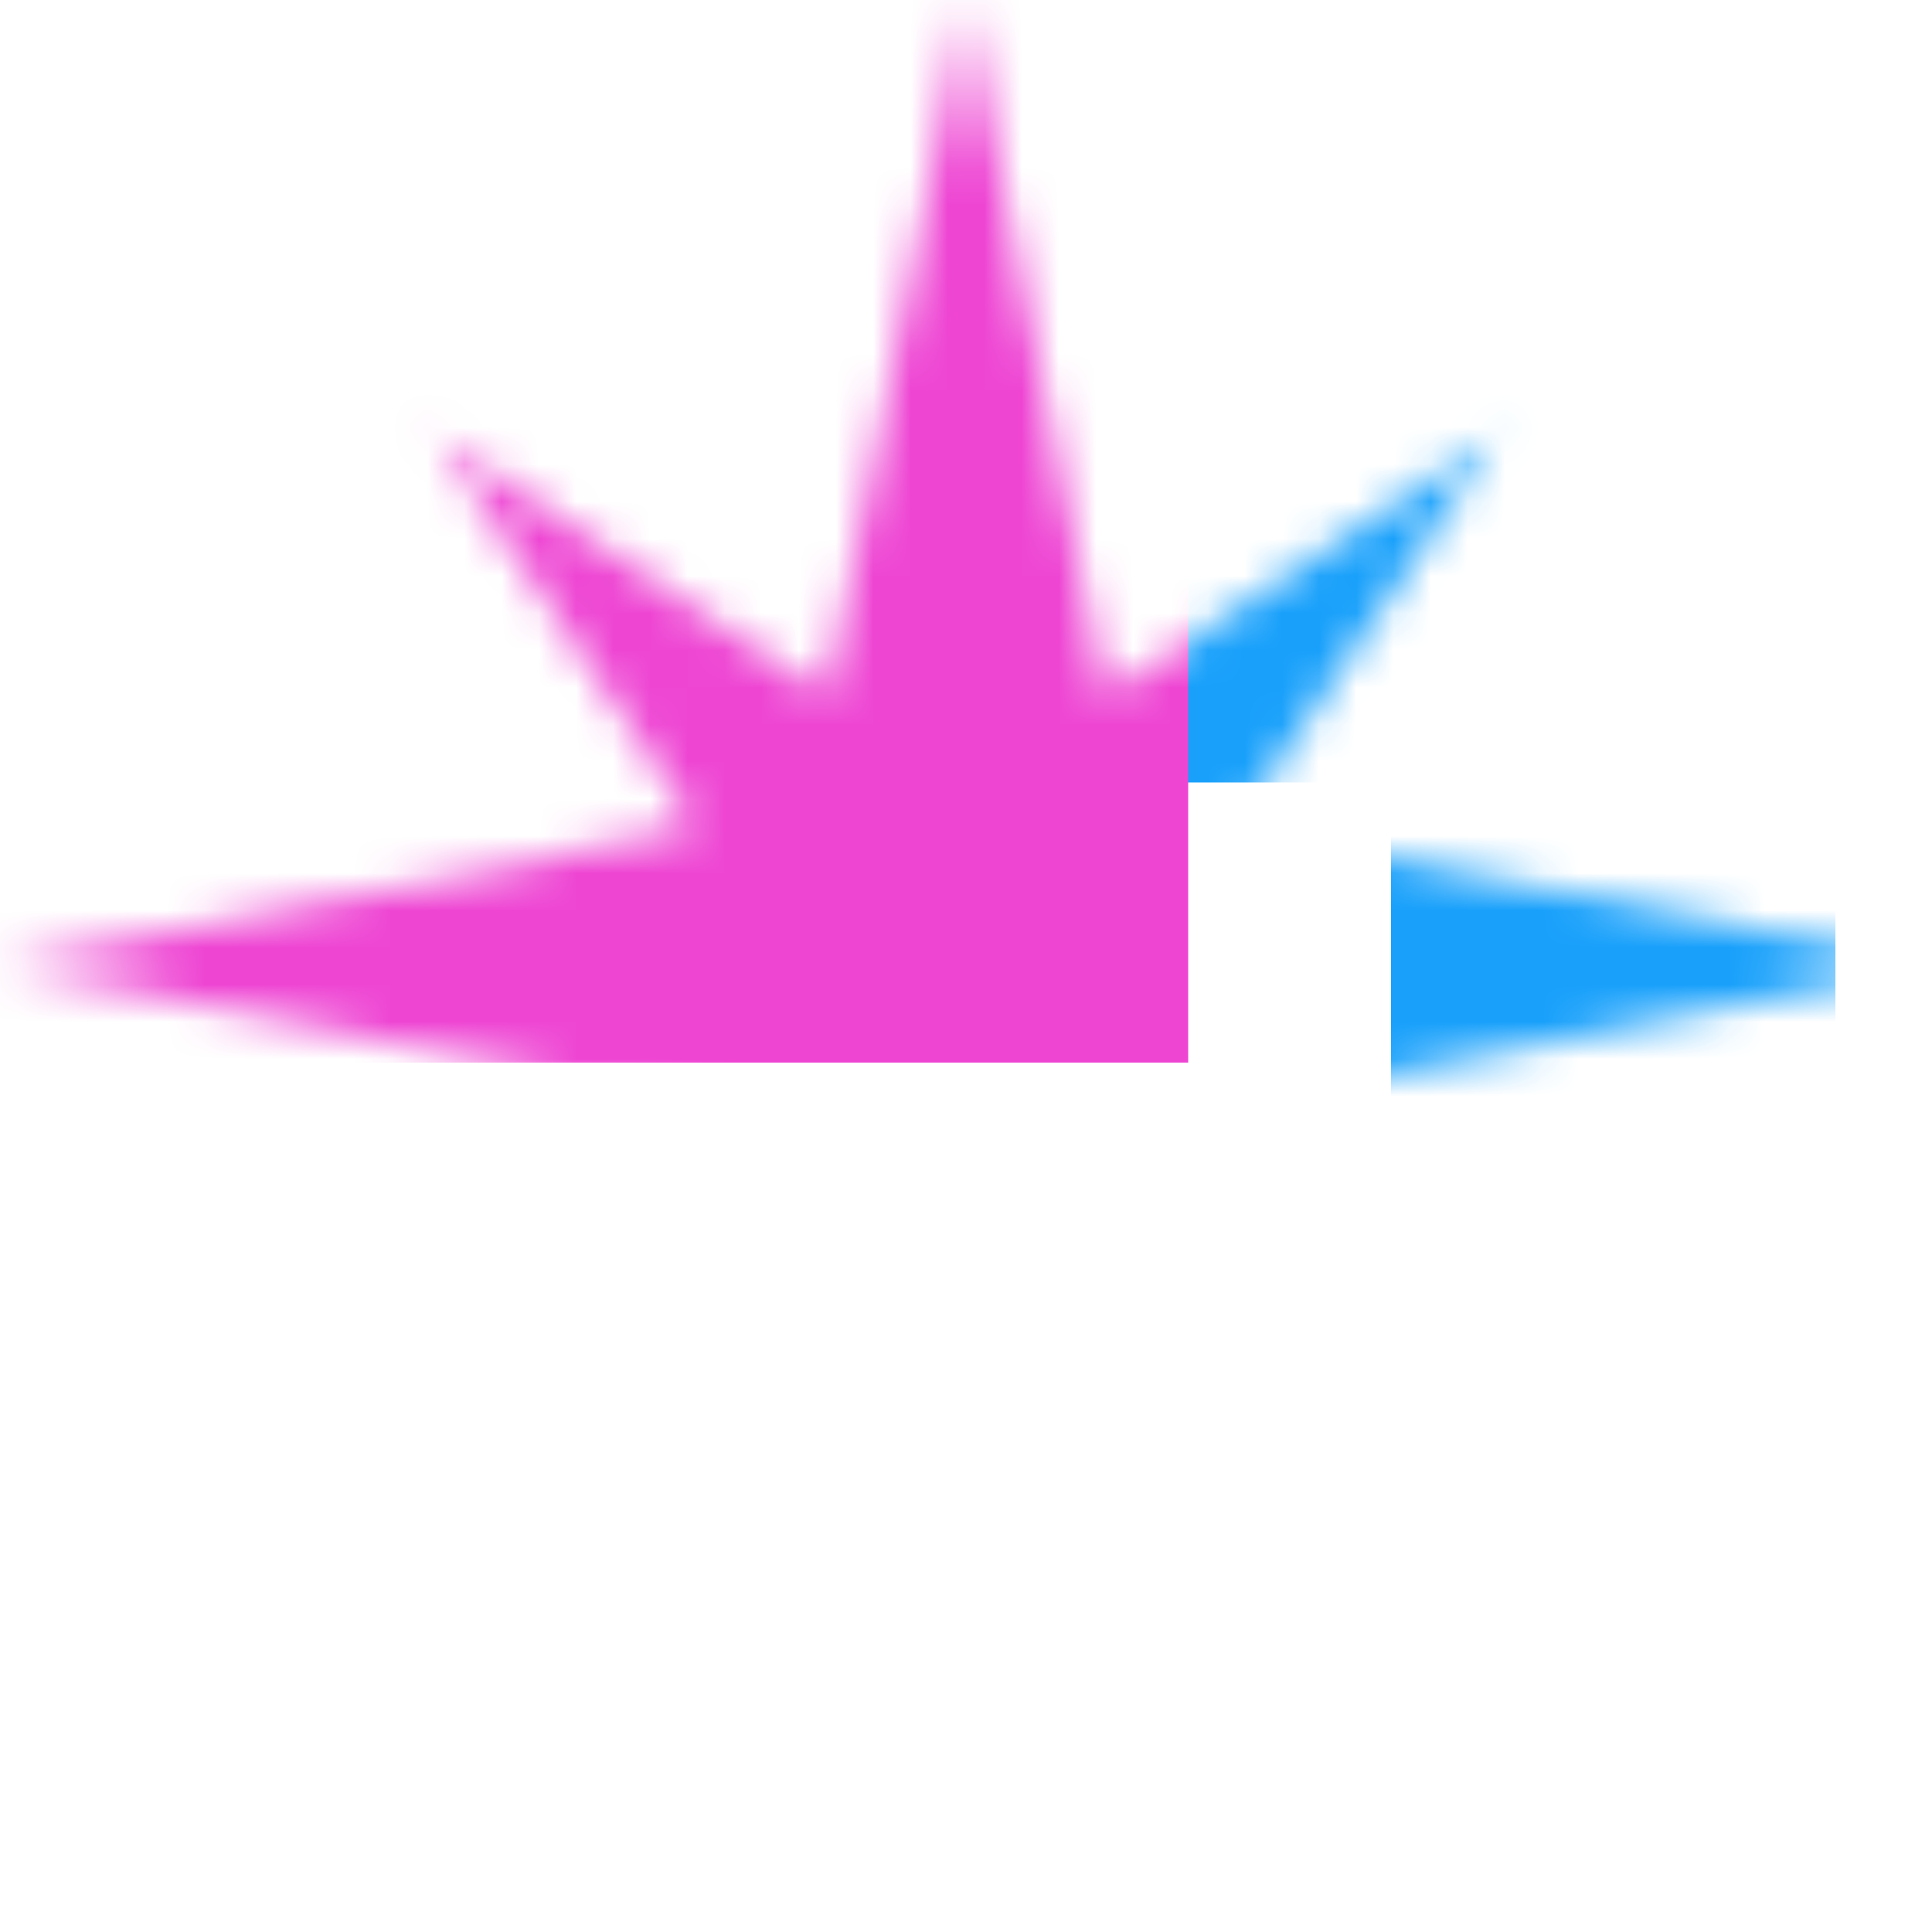 <svg width="52" height="52" viewBox="0 0 52 52" fill="none" xmlns="http://www.w3.org/2000/svg">
<mask id="mask0_69_9770" style="mask-type:alpha" maskUnits="userSpaceOnUse" x="0" y="0" width="52" height="52">
<path d="M6.4929e-06 26L18.735 22.253L11.7 11.7L22.253 18.735L26 -1.1365e-06L29.747 18.735L40.3 11.7L33.265 22.253L52 26L33.265 29.747L40.3 40.3L29.747 33.265L26 52L22.253 33.265L11.7 40.3L18.735 29.747L6.4929e-06 26Z" fill="white"/>
</mask>
<g mask="url(#mask0_69_9770)">
<g clip-path="url(#clip0_69_9770)">
<path d="M52 52L52 0L0 -2.27299e-06L-2.27299e-06 52L52 52Z" fill="white"/>
<path d="M52 52L52 0L0 -2.27299e-06L-2.27299e-06 52L52 52Z" fill="white"/>
<g filter="url(#filter0_f_69_9770)">
<path d="M49.4 30.68L49.4 3.9L10.4 3.9L10.4 30.68L49.4 30.68Z" fill="#18A0FB"/>
<path d="M37.44 60.547L37.44 21.06L5.33 21.06L5.33 60.547L37.44 60.547Z" fill="white"/>
<path d="M31.98 28.6L31.98 0L0 -1.39789e-06L0 28.6L31.98 28.6Z" fill="#EE46D3"/>
</g>
</g>
</g>
<defs>
<filter id="filter0_f_69_9770" x="-16.25" y="-16.25" width="81.9" height="93.047" filterUnits="userSpaceOnUse" colorInterpolationFilters="sRGB">
<feFlood floodOpacity="0" result="BackgroundImageFix"/>
<feBlend mode="normal" in="SourceGraphic" in2="BackgroundImageFix" result="shape"/>
<feGaussianBlur stdDeviation="8.125" result="effect1_foregroundBlur_69_9770"/>
</filter>
<clipPath id="clip0_69_9770">
<rect width="52" height="52" fill="white" transform="translate(52) rotate(90)"/>
</clipPath>
</defs>
</svg>
